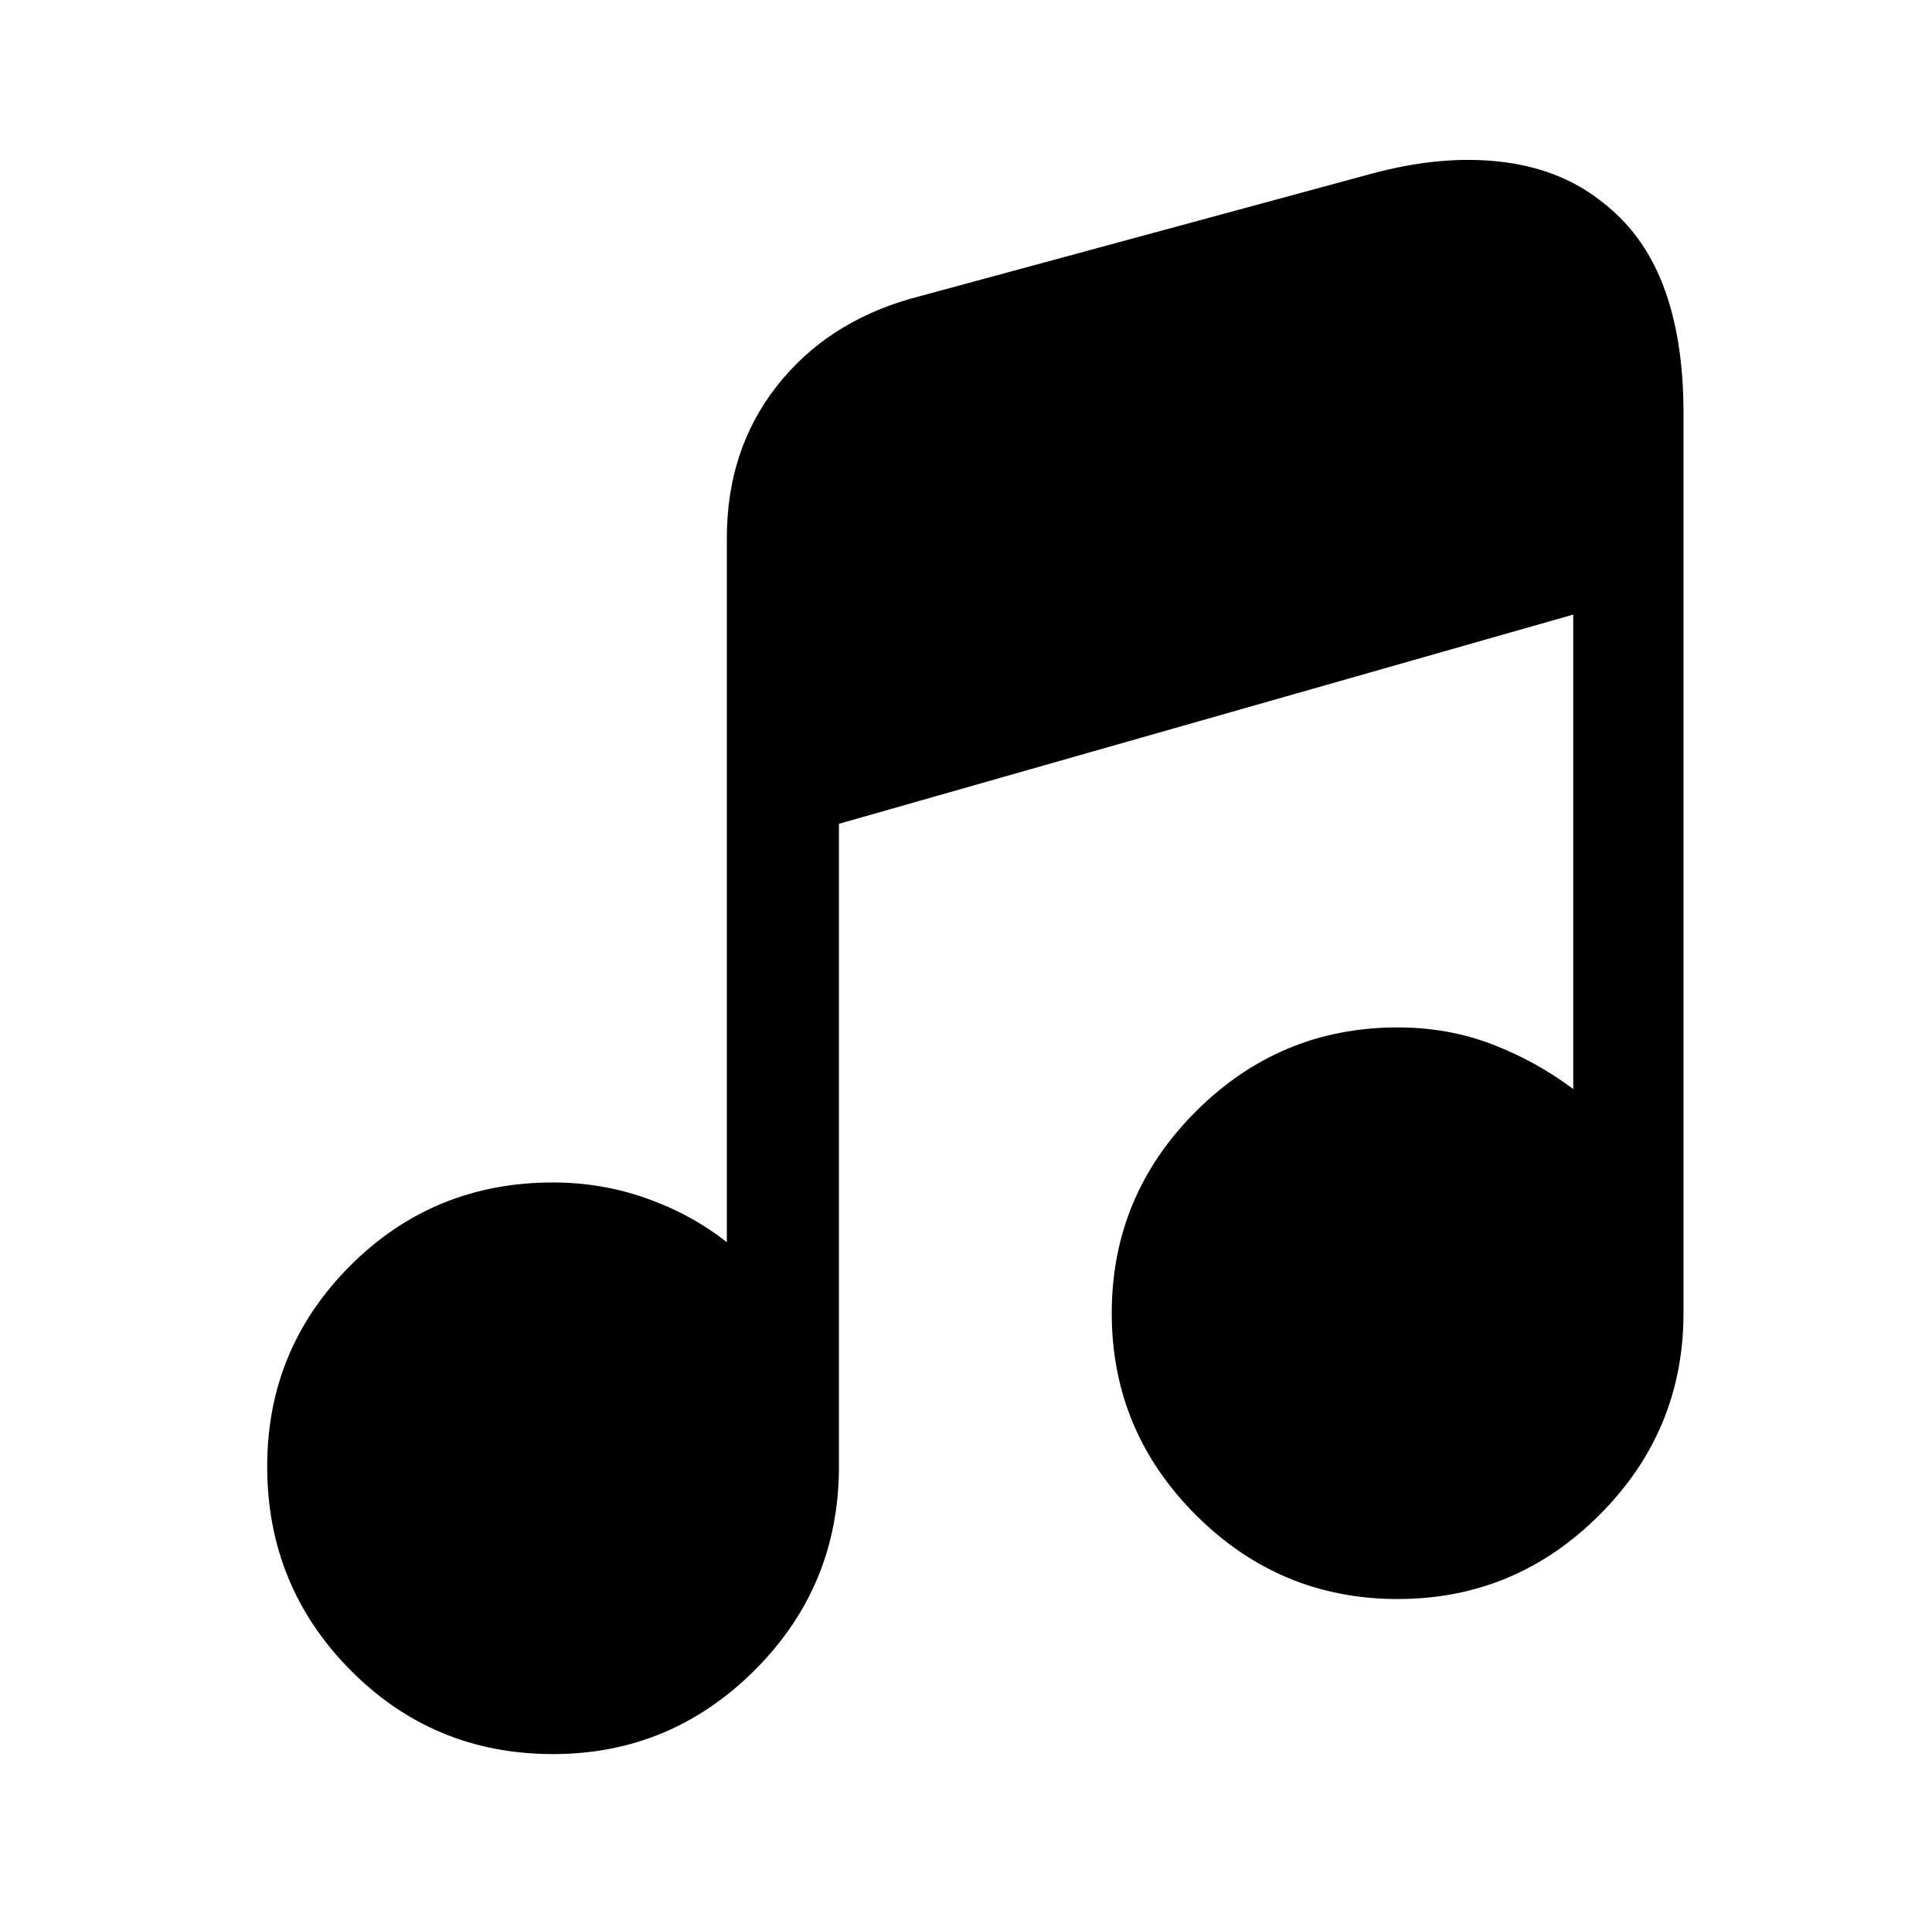 <?xml version="1.0" standalone="no"?>
<!DOCTYPE svg PUBLIC "-//W3C//DTD SVG 1.1//EN" "http://www.w3.org/Graphics/SVG/1.1/DTD/svg11.dtd" >
<svg xmlns="http://www.w3.org/2000/svg" xmlns:xlink="http://www.w3.org/1999/xlink" version="1.1" viewBox="-10 0 1034 1024">
   <path fill="currentColor"
d="M891 221v482q0 63 -45 108t-108 45t-108 -45t-45 -108t45 -108t108 -45q27 0 50.5 9t43.5 24v-254l-393 112v344q0 64 -45 109t-108 45q-64 0 -108.5 -45t-44.5 -109q0 -63 44.5 -107.5t108.5 -44.5q26 0 50 8.5t43 23.5v-377q0 -47 26.5 -81t71.5 -47l247 -67
q37 -10 68.5 -6.5t53.5 20.5q23 17 34 45.5t11 68.5z" />
</svg>

